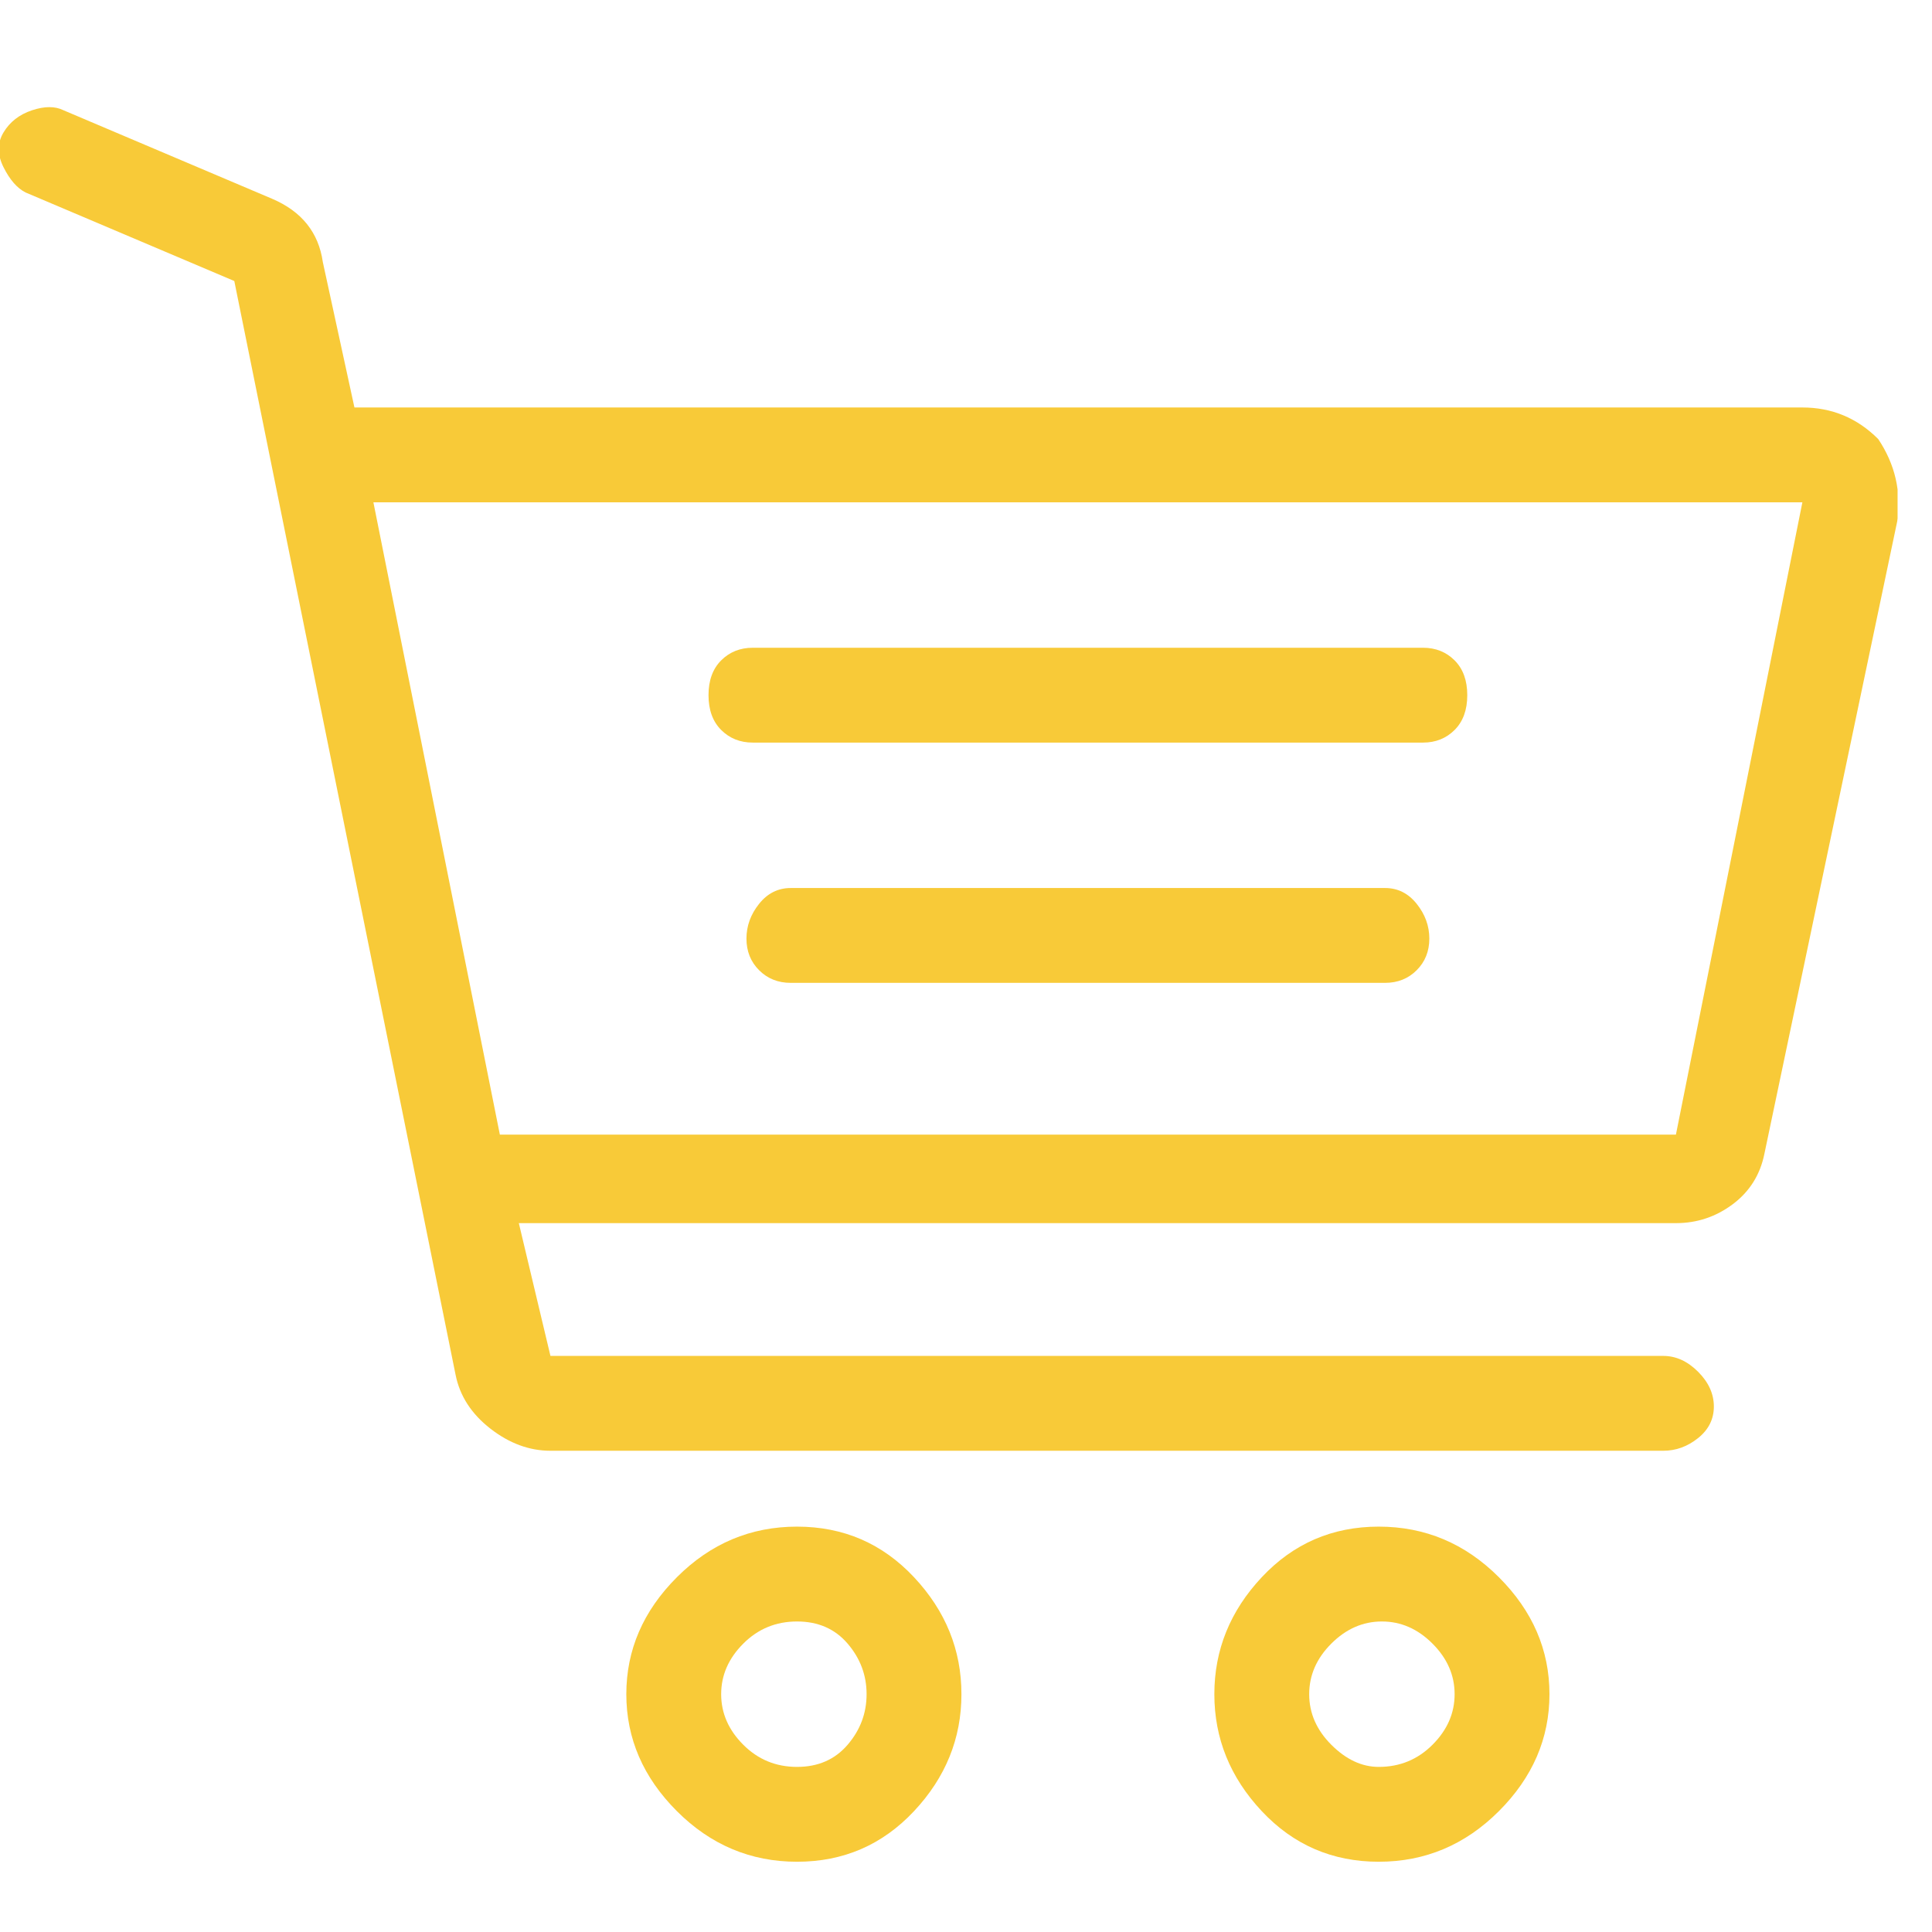 <svg width="55" height="55" fill="none" xmlns="http://www.w3.org/2000/svg"><g clip-path="url(#clip0_586_93)"><path d="M22.69 43.46c-1.32 0-2.46.48-3.42 1.44s-1.44 2.07-1.44 3.33c0 1.26.48 2.37 1.44 3.33S21.37 53 22.69 53c1.32 0 2.43-.48 3.33-1.44.9-.96 1.35-2.07 1.35-3.33 0-1.26-.45-2.37-1.35-3.33-.9-.96-2.01-1.44-3.33-1.44zm0 6.84c-.6 0-1.11-.21-1.53-.63-.42-.42-.63-.9-.63-1.44 0-.54.21-1.02.63-1.44.42-.42.93-.63 1.53-.63s1.08.21 1.44.63c.36.42.54.9.54 1.44 0 .54-.18 1.02-.54 1.44-.36.42-.84.63-1.44.63zm16.56-6.84c-1.32 0-2.43.48-3.33 1.44-.9.96-1.35 2.07-1.35 3.33 0 1.26.45 2.37 1.35 3.33.9.96 2.01 1.44 3.33 1.44 1.32 0 2.46-.48 3.42-1.44s1.44-2.07 1.44-3.33c0-1.26-.48-2.37-1.44-3.33s-2.1-1.44-3.42-1.44zm0 6.84c-.48 0-.93-.21-1.35-.63-.42-.42-.63-.9-.63-1.44 0-.54.21-1.02.63-1.44.42-.42.9-.63 1.44-.63.54 0 1.02.21 1.44.63.42.42.63.9.63 1.44 0 .54-.21 1.02-.63 1.44-.42.42-.93.63-1.53.63zm1.26-31.86H21.43c-.36 0-.66.12-.9.36s-.36.57-.36.99c0 .42.12.75.36.99s.54.36.9.36h19.08c.36 0 .66-.12.9-.36s.36-.57.36-.99c0-.42-.12-.75-.36-.99s-.54-.36-.9-.36zm-1.08 6.84H22.51c-.36 0-.66.15-.9.45-.24.3-.36.63-.36.99s.12.66.36.9.54.36.9.36h16.92c.36 0 .66-.12.9-.36s.36-.54.36-.9-.12-.69-.36-.99c-.24-.3-.54-.45-.9-.45zM53.47 12.5c-.6-.6-1.32-.9-2.16-.9H10.09l-.9-4.14c-.12-.84-.6-1.44-1.44-1.8L1.81 3.14c-.24-.12-.54-.12-.9 0s-.63.33-.81.63c-.18.3-.18.63 0 .99s.39.6.63.72L6.67 8l6.3 31.14c.12.6.45 1.11.99 1.53.54.42 1.11.63 1.71.63h31.68c.36 0 .69-.12.99-.36.3-.24.45-.54.45-.9s-.15-.69-.45-.99c-.3-.3-.63-.45-.99-.45H15.67l-.9-3.78h32.94c.6 0 1.14-.18 1.62-.54.48-.36.78-.84.9-1.44l3.78-18c.12-.84-.06-1.62-.54-2.34zm-5.76 19.8H14.23l-3.6-18h40.68l-3.6 18z" fill="#F8CA38"/></g><defs><clipPath id="clip0_586_93"><path fill="#fff" transform="matrix(1 0 0 -1 0 54.98)" d="M0 0h54.02v54H0z"/></clipPath></defs></svg>